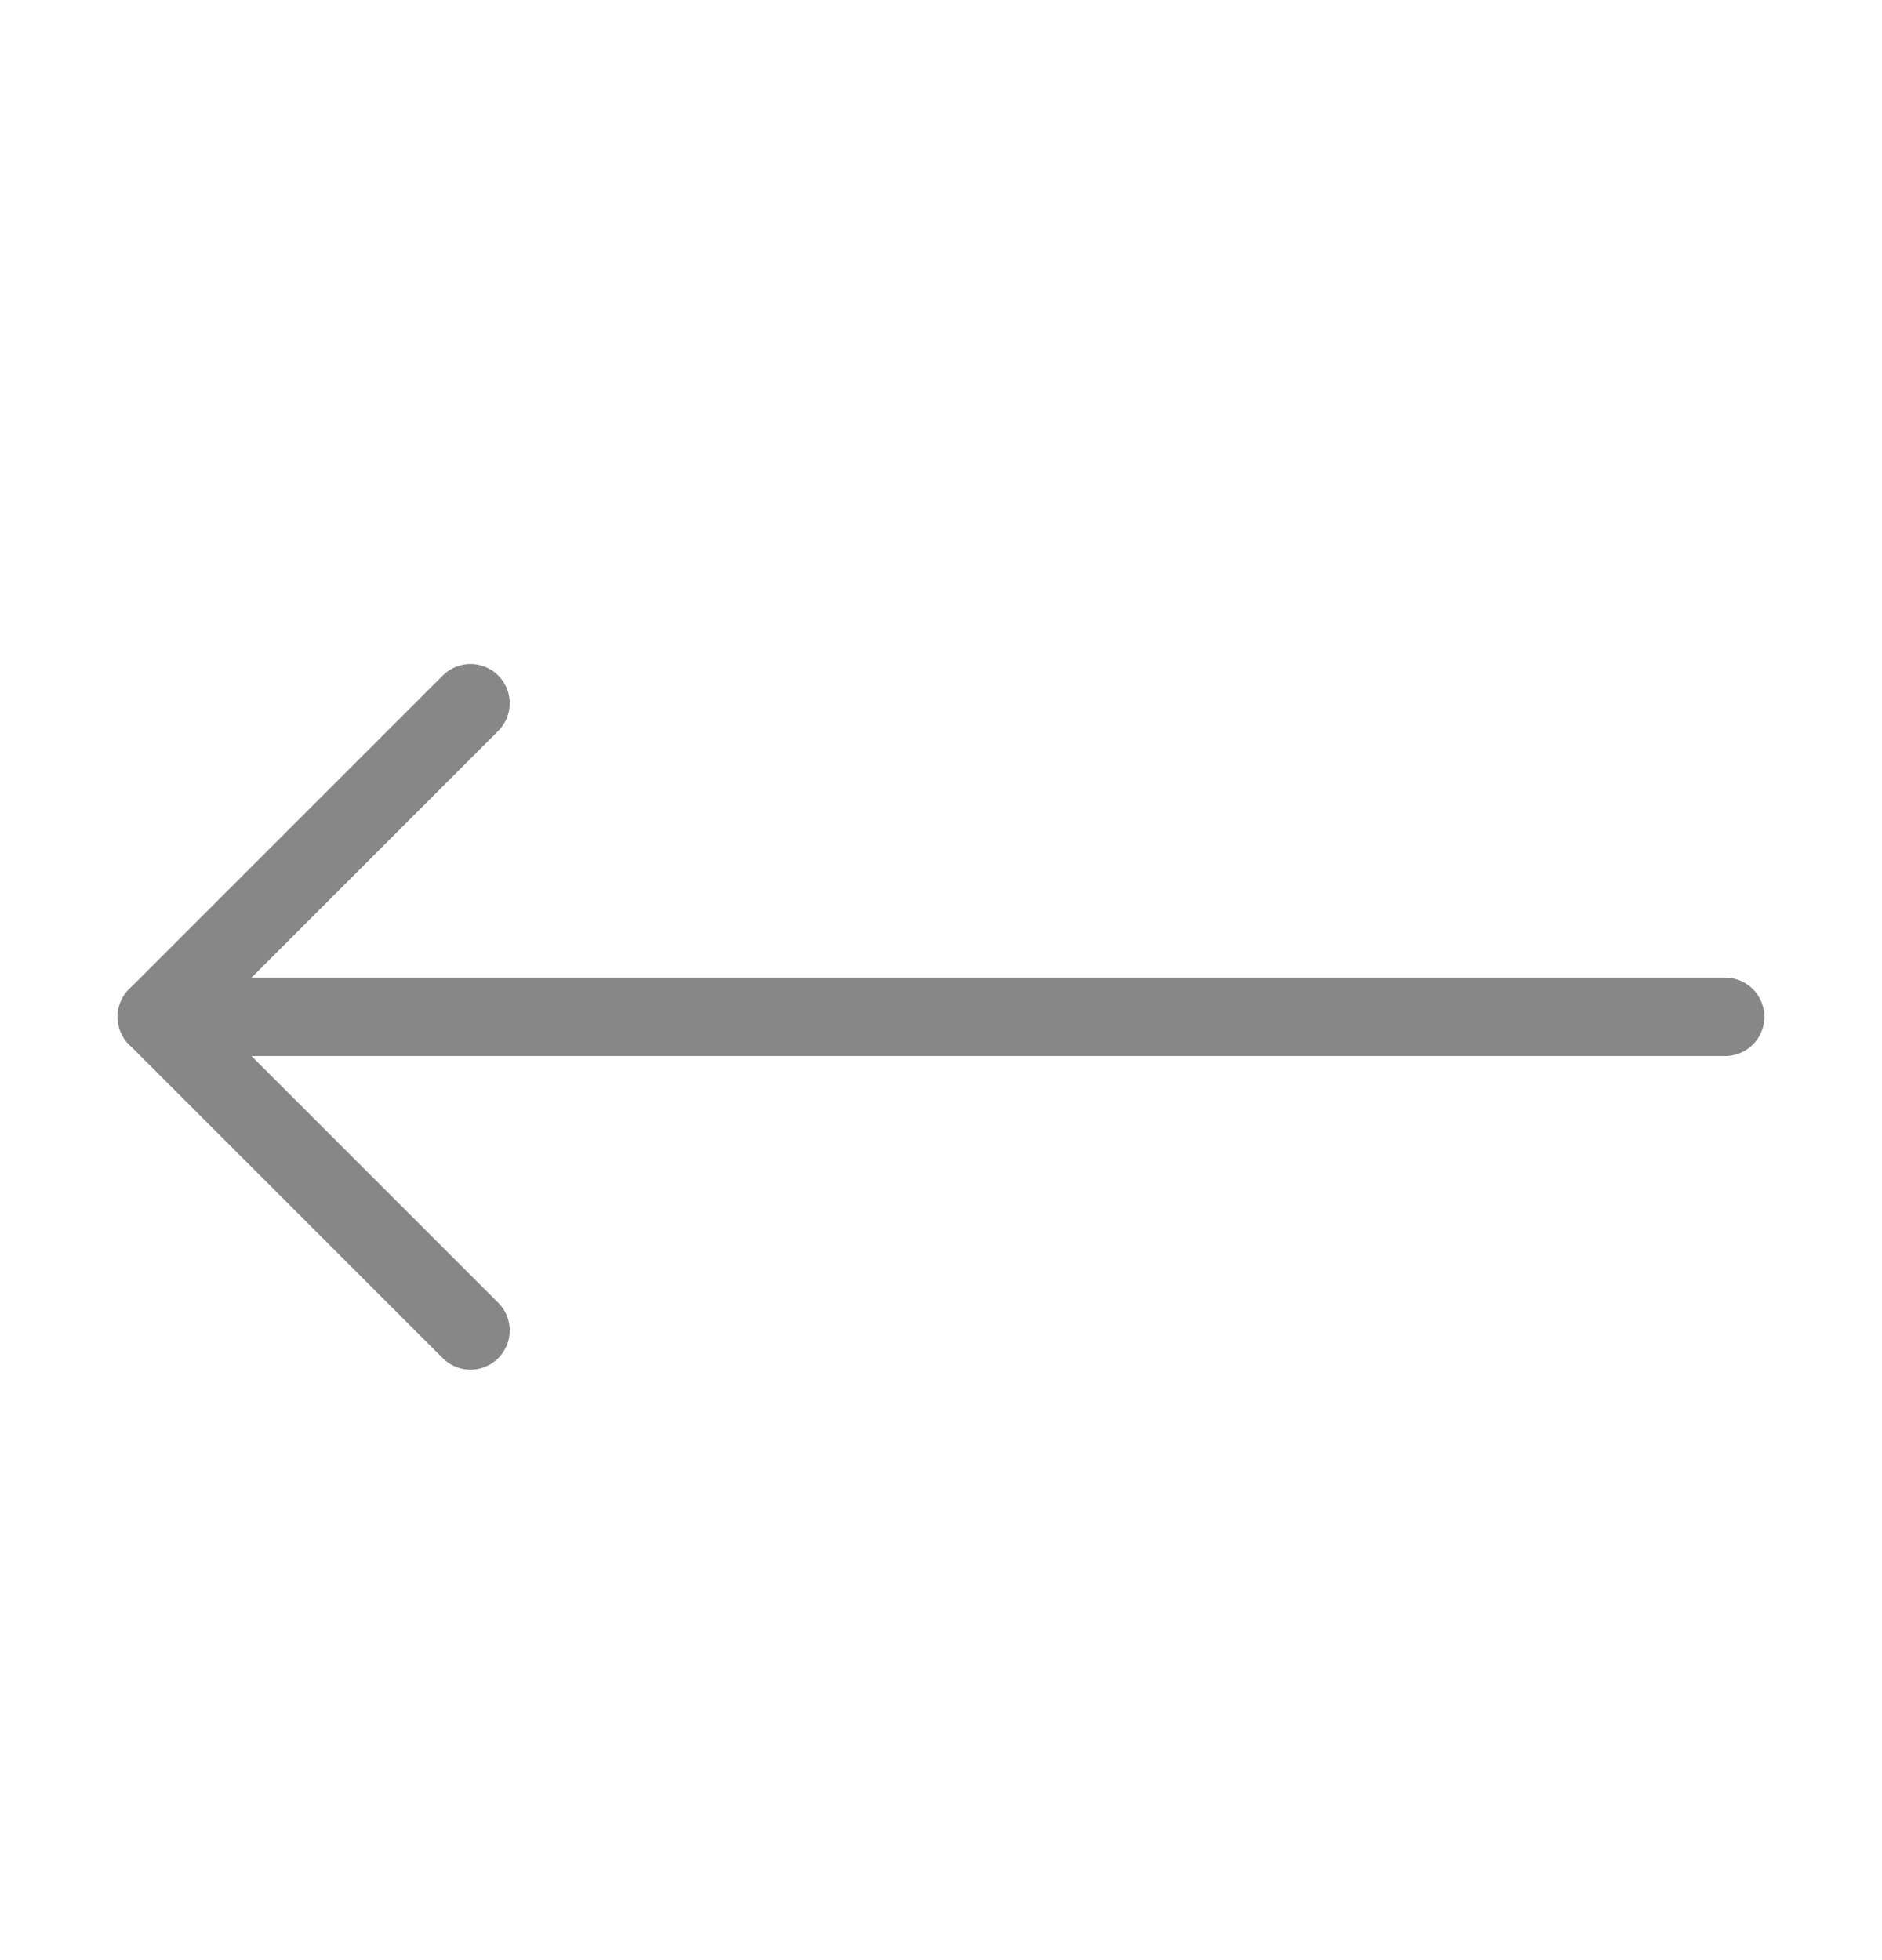 <svg width="24" height="25" viewBox="0 0 24 25" fill="none" xmlns="http://www.w3.org/2000/svg">
<g id="move-right">
<path id="Vector" d="M6 8.969L2 12.969L6 16.969" stroke="#878787" stroke-linecap="round" stroke-linejoin="round"/>
<path id="Vector_2" d="M22 12.969H2" stroke="#878787" stroke-linecap="round" stroke-linejoin="round"/>
</g>
</svg>

